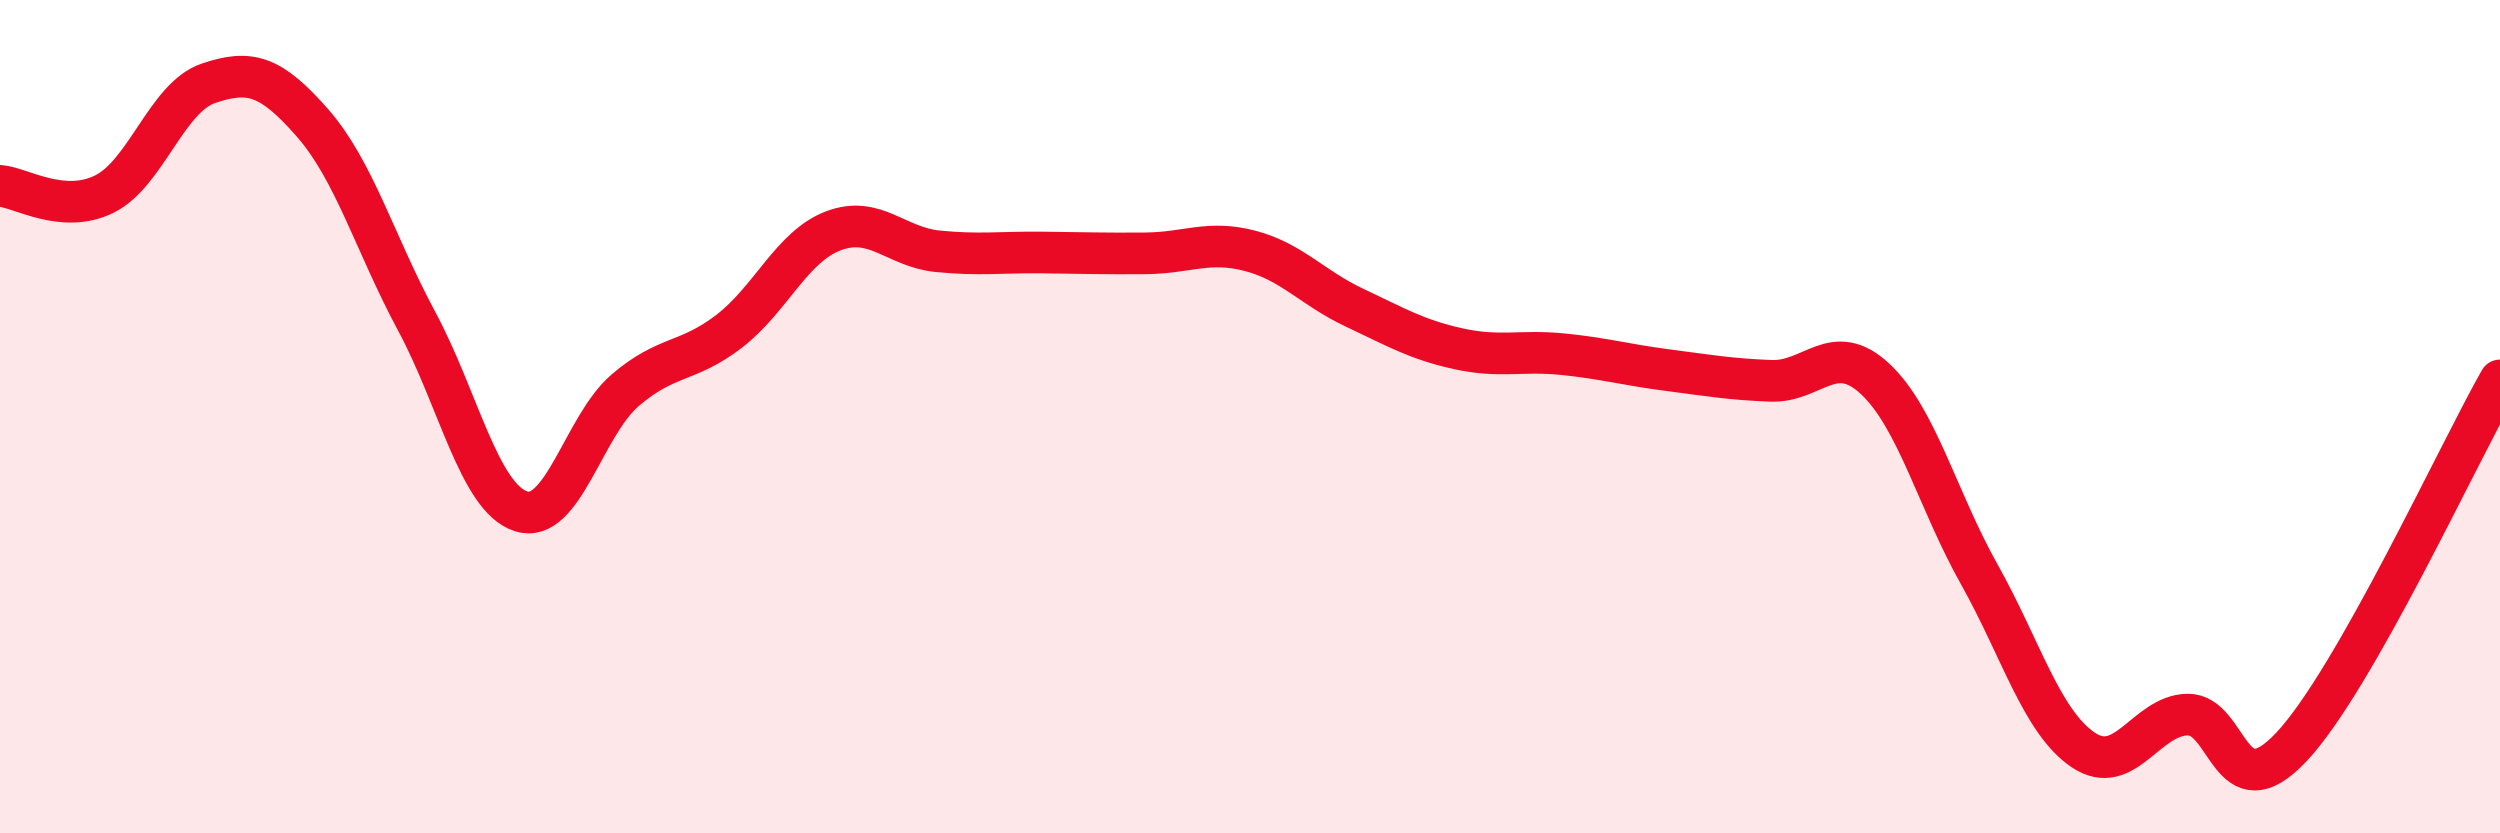 
    <svg width="60" height="20" viewBox="0 0 60 20" xmlns="http://www.w3.org/2000/svg">
      <path
        d="M 0,4.46 C 0.5,4.5 1.5,5.15 2.5,4.66 C 3.5,4.17 4,2.34 5,2 C 6,1.66 6.5,1.81 7.5,2.95 C 8.5,4.09 9,5.85 10,7.71 C 11,9.57 11.5,11.94 12.5,12.27 C 13.5,12.6 14,10.23 15,9.37 C 16,8.51 16.5,8.72 17.5,7.95 C 18.5,7.18 19,5.92 20,5.54 C 21,5.16 21.5,5.93 22.5,6.03 C 23.5,6.13 24,6.05 25,6.06 C 26,6.07 26.5,6.09 27.5,6.08 C 28.5,6.07 29,5.76 30,6.02 C 31,6.28 31.5,6.91 32.5,7.38 C 33.5,7.85 34,8.15 35,8.37 C 36,8.59 36.5,8.4 37.5,8.5 C 38.5,8.6 39,8.75 40,8.88 C 41,9.01 41.5,9.1 42.5,9.14 C 43.5,9.18 44,8.16 45,9.09 C 46,10.02 46.5,12 47.5,13.78 C 48.5,15.56 49,17.33 50,18 C 51,18.67 51.5,17.17 52.5,17.15 C 53.5,17.13 53.5,19.52 55,17.92 C 56.5,16.32 59,10.89 60,9.13L60 20L0 20Z"
        fill="#EB0A25"
        opacity="0.1"
        stroke-linecap="round"
        stroke-linejoin="round"
      />
      <path
        d="M 0,4.46 C 0.5,4.5 1.5,5.15 2.5,4.66 C 3.5,4.17 4,2.34 5,2 C 6,1.66 6.5,1.81 7.5,2.95 C 8.5,4.09 9,5.85 10,7.71 C 11,9.57 11.5,11.94 12.5,12.27 C 13.5,12.6 14,10.23 15,9.37 C 16,8.51 16.5,8.72 17.5,7.95 C 18.5,7.18 19,5.92 20,5.54 C 21,5.16 21.5,5.93 22.5,6.03 C 23.5,6.13 24,6.05 25,6.06 C 26,6.07 26.5,6.09 27.5,6.08 C 28.5,6.07 29,5.76 30,6.02 C 31,6.28 31.5,6.91 32.5,7.38 C 33.5,7.85 34,8.15 35,8.37 C 36,8.59 36.5,8.4 37.5,8.5 C 38.5,8.6 39,8.75 40,8.88 C 41,9.01 41.5,9.1 42.5,9.14 C 43.5,9.18 44,8.16 45,9.09 C 46,10.02 46.5,12 47.5,13.78 C 48.5,15.56 49,17.33 50,18 C 51,18.67 51.5,17.17 52.5,17.15 C 53.5,17.13 53.5,19.52 55,17.92 C 56.5,16.32 59,10.89 60,9.13"
        stroke="#EB0A25"
        stroke-width="1"
        fill="none"
        stroke-linecap="round"
        stroke-linejoin="round"
      />
    </svg>
  